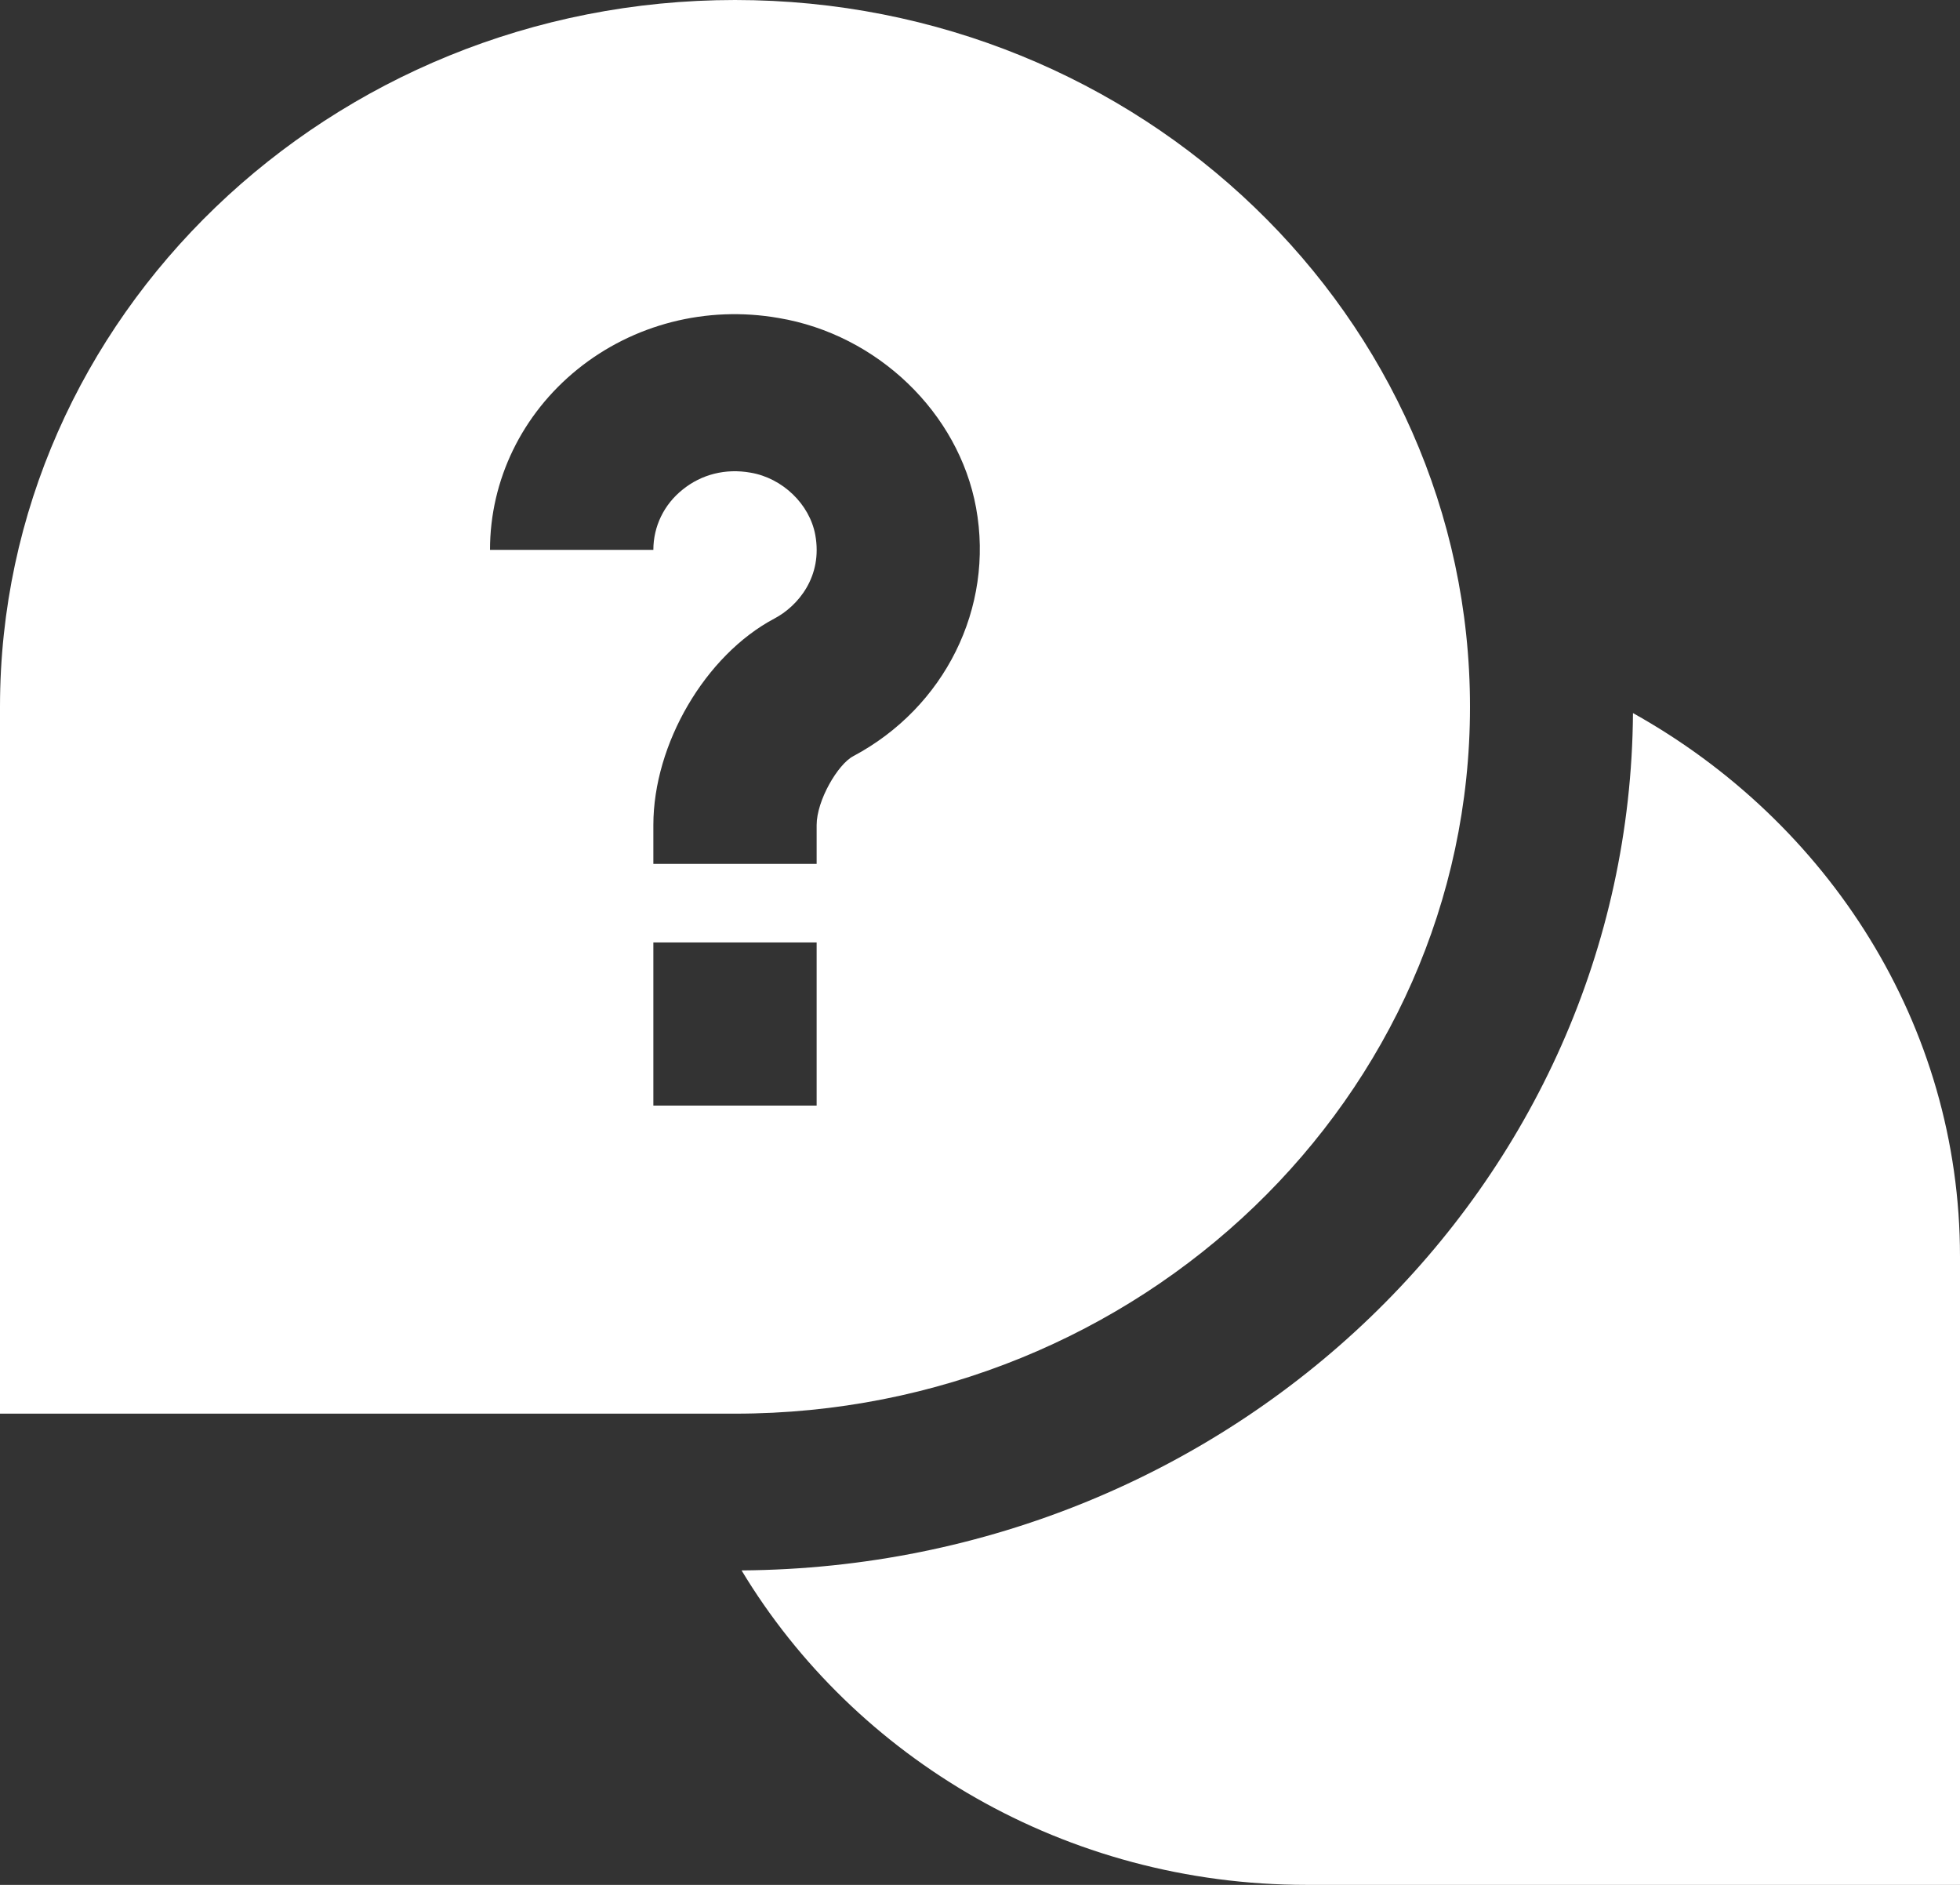 <?xml version="1.0" encoding="UTF-8"?> <svg xmlns="http://www.w3.org/2000/svg" width="26" height="25" viewBox="0 0 26 25" fill="none"><rect x="0" y="0" width="26" height="25" fill="#333333" stroke="none"/><path d="M9.75 0C4.375 0 0 4.205 0 9.375V18.75H9.75C15.127 18.75 19.5 14.545 19.5 9.375C19.5 4.205 15.127 0 9.75 0ZM10.833 14.664H8.667V12.5H10.833V14.664ZM11.318 10.03C11.114 10.137 10.833 10.617 10.833 10.943V11.458H8.667V10.943C8.667 9.867 9.357 8.69 10.271 8.205C10.585 8.04 10.916 7.648 10.815 7.095C10.74 6.686 10.379 6.34 9.956 6.269C9.624 6.21 9.304 6.292 9.055 6.494C8.807 6.692 8.667 6.983 8.667 7.293H6.5C6.5 6.367 6.924 5.494 7.661 4.898C8.399 4.302 9.37 4.05 10.33 4.218C11.639 4.438 12.717 5.473 12.948 6.735C13.19 8.06 12.534 9.384 11.316 10.031L11.318 10.03ZM26 16.667V25H17.333C14.132 25 11.337 23.318 9.837 20.829C16.349 20.784 21.616 15.72 21.662 9.458C24.25 10.901 26 13.588 26 16.667Z" fill="white"></path></svg> 